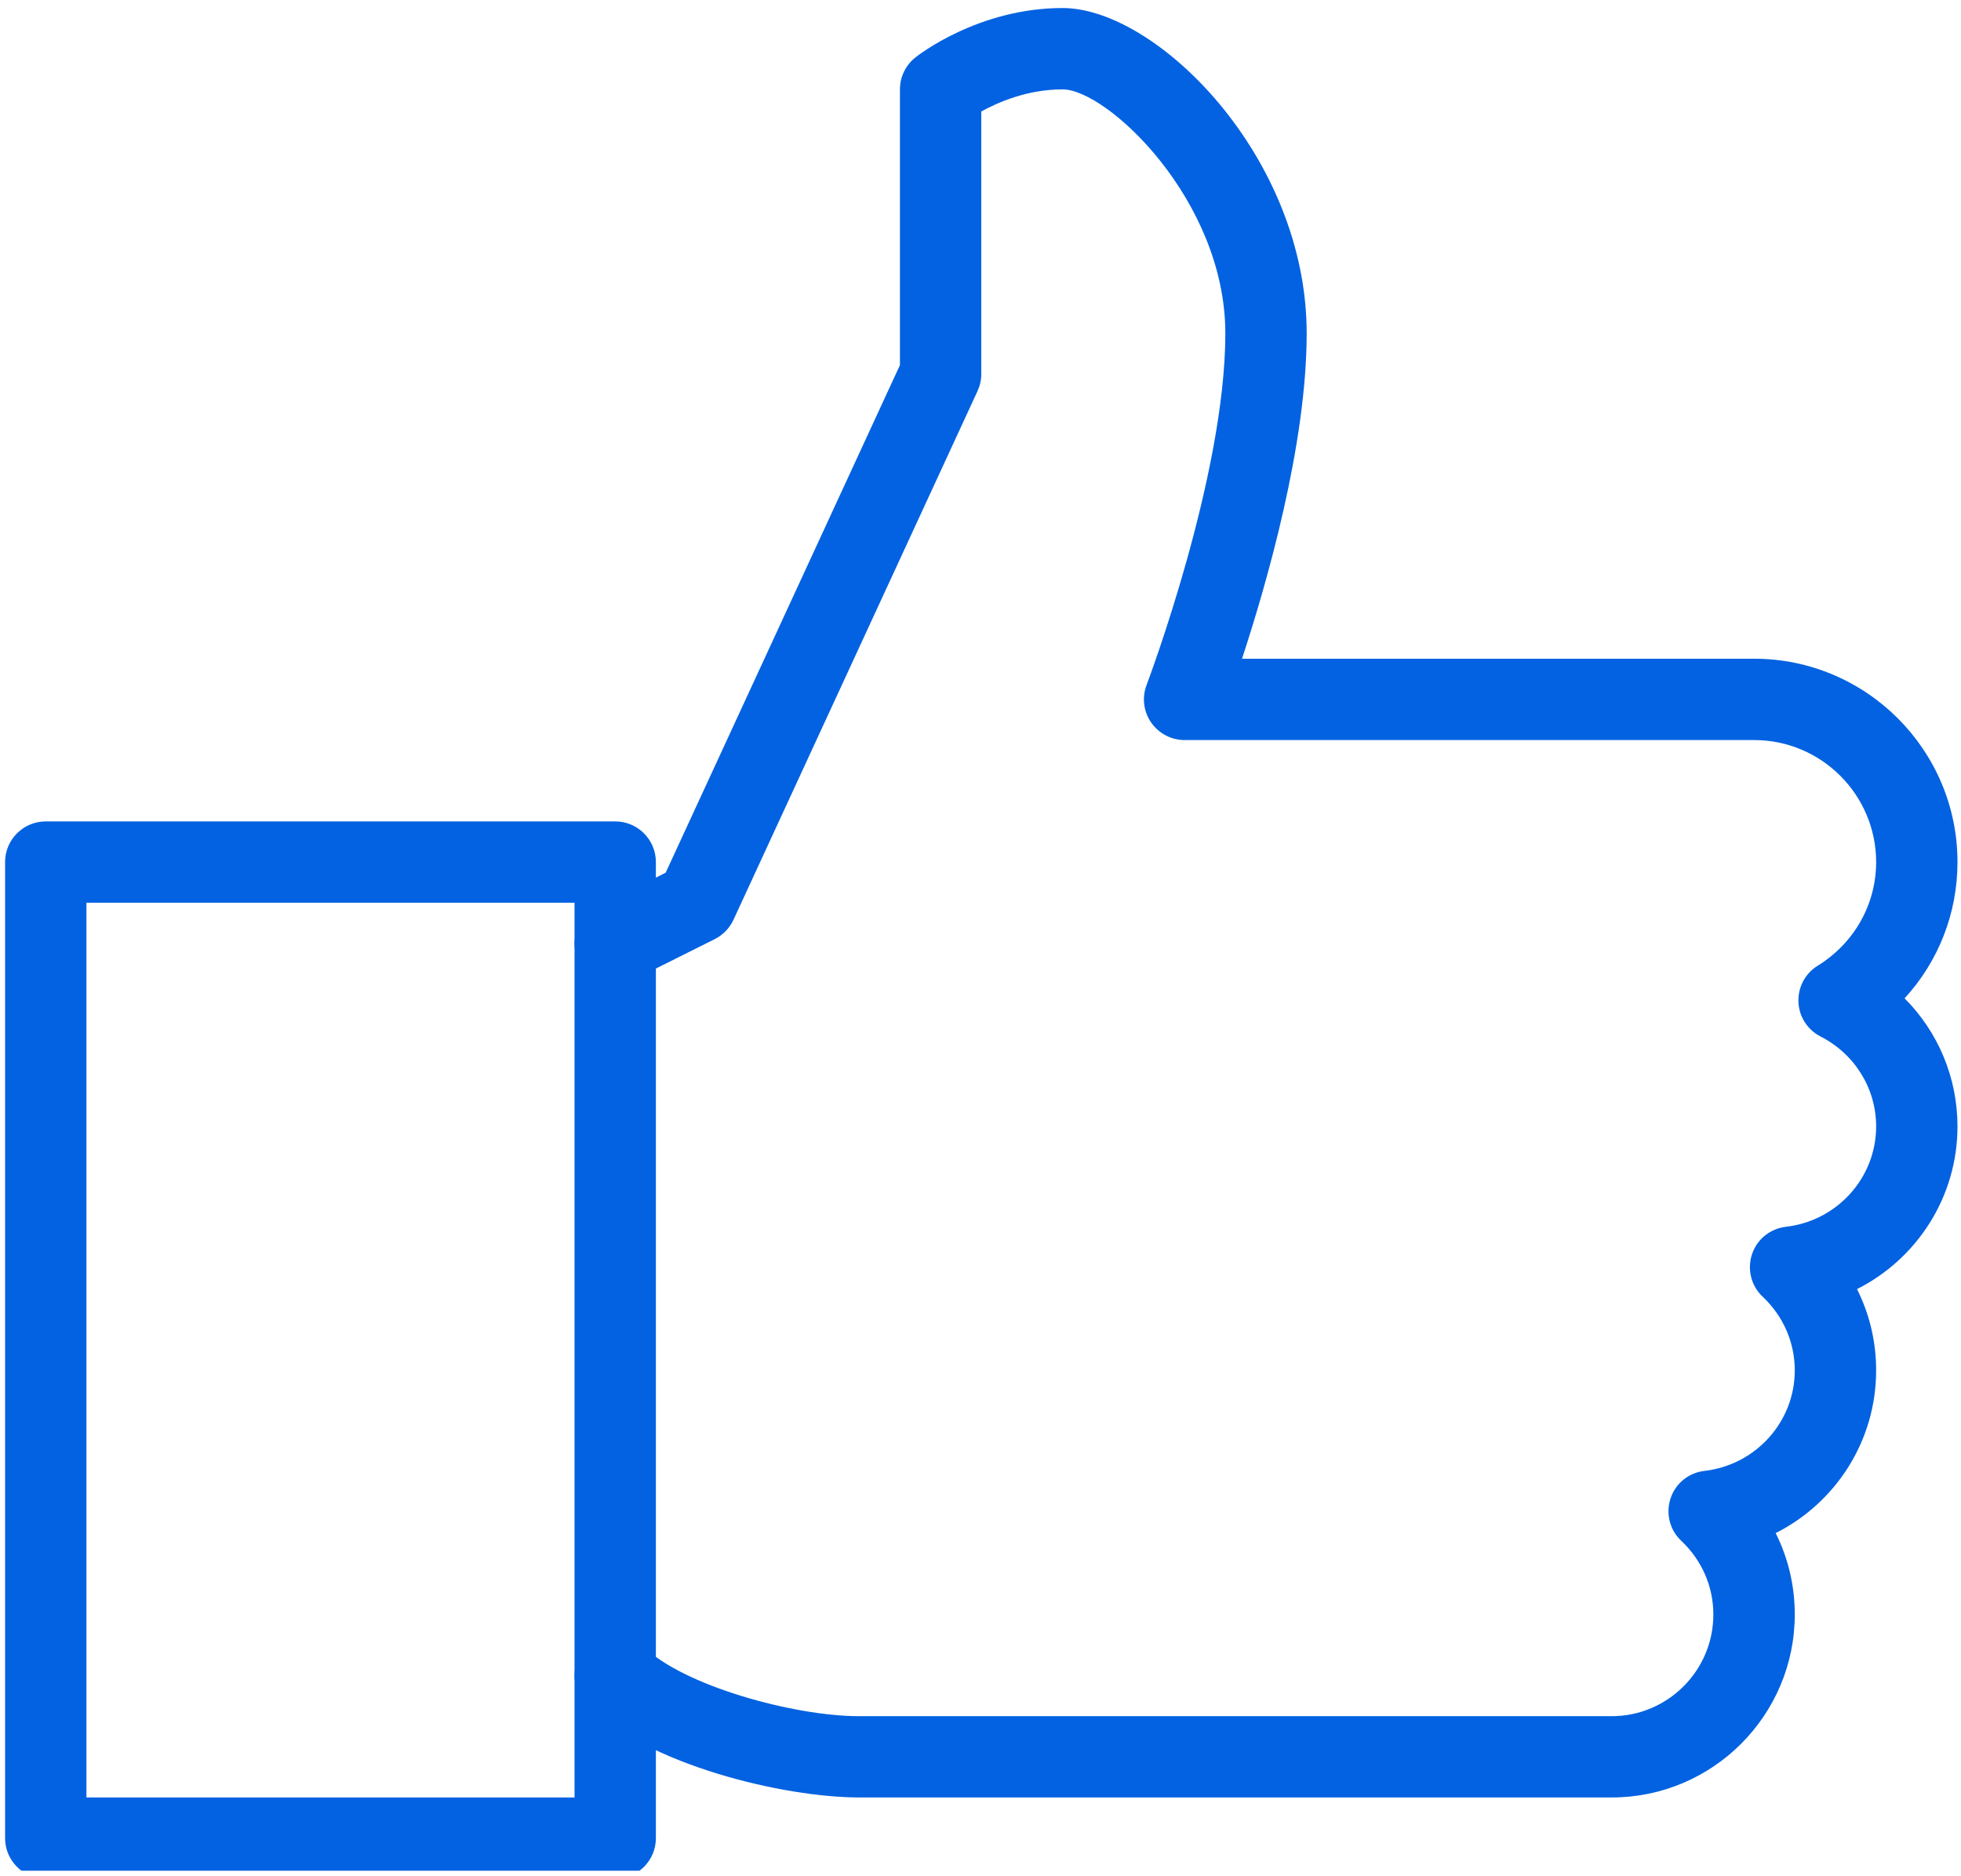 <svg xmlns="http://www.w3.org/2000/svg" xmlns:xlink="http://www.w3.org/1999/xlink" width="392" zoomAndPan="magnify" viewBox="0 0 294 281.25" height="375" preserveAspectRatio="xMidYMid meet" version="1.0"><defs><clipPath id="0a5e081878"><path d="M 0.637 123 L 99 123 L 99 280.504 L 0.637 280.504 Z M 0.637 123 " clip-rule="nonzero"/></clipPath><clipPath id="d88447f599"><path d="M 86 1.191 L 293.609 1.191 L 293.609 270 L 86 270 Z M 86 1.191 " clip-rule="nonzero"/></clipPath></defs><g clip-path="url(#0a5e081878)"><path fill="#0362e1" d="M 92.234 281.719 L 6.859 281.719 C 3.492 281.719 0.762 278.984 0.762 275.621 L 0.762 129.266 C 0.762 125.898 3.492 123.168 6.859 123.168 L 92.234 123.168 C 95.602 123.168 98.332 125.898 98.332 129.266 L 98.332 275.621 C 98.332 278.984 95.602 281.719 92.234 281.719 Z M 12.957 269.523 L 86.137 269.523 L 86.137 135.363 L 12.957 135.363 Z M 12.957 269.523 " fill-opacity="1" fill-rule="nonzero"/></g><g clip-path="url(#d88447f599)"><path fill="#0362e1" d="M 241.637 269.523 L 128.824 269.523 C 117.543 269.523 97.051 264.668 87.918 255.543 C 85.539 253.168 85.539 249.301 87.918 246.922 C 90.293 244.543 94.16 244.543 96.539 246.922 C 102.309 252.691 118.906 257.336 128.812 257.336 L 241.625 257.336 C 250.027 257.336 256.871 250.496 256.871 242.094 C 256.871 237.898 255.164 233.969 252.055 231.031 C 250.32 229.41 249.711 226.922 250.457 224.676 C 251.199 222.418 253.188 220.82 255.543 220.555 C 263.262 219.652 269.078 213.176 269.078 205.492 C 269.078 201.297 267.371 197.367 264.262 194.43 C 262.531 192.809 261.922 190.32 262.664 188.074 C 263.41 185.82 265.395 184.223 267.75 183.953 C 275.457 183.062 281.277 176.586 281.277 168.902 C 281.277 163.219 278.082 158.047 272.934 155.414 C 270.969 154.402 269.703 152.426 269.629 150.23 C 269.543 148.035 270.641 145.949 272.52 144.805 C 277.996 141.414 281.277 135.605 281.277 129.266 C 281.277 119.18 273.066 110.969 262.98 110.969 L 177.609 110.969 C 175.594 110.969 173.73 109.984 172.582 108.336 C 171.438 106.691 171.191 104.578 171.898 102.715 C 172.023 102.383 183.707 71.441 183.707 49.988 C 183.707 30.023 165.996 13.402 159.312 13.402 C 154.059 13.402 149.652 15.316 147.117 16.719 L 147.117 56.086 C 147.117 56.965 146.922 57.844 146.555 58.637 L 109.969 137.91 C 109.383 139.168 108.395 140.191 107.164 140.816 L 94.965 146.914 C 91.941 148.414 88.293 147.195 86.781 144.18 C 85.27 141.168 86.5 137.508 89.516 135.996 L 99.797 130.863 L 134.922 54.746 L 134.922 13.402 C 134.922 11.547 135.762 9.801 137.215 8.633 C 137.594 8.328 146.641 1.203 159.312 1.203 C 173.426 1.203 195.902 23.535 195.902 49.988 C 195.902 66.672 189.926 87.445 186.207 98.773 L 262.98 98.773 C 279.789 98.773 293.473 112.457 293.473 129.266 C 293.473 136.961 290.605 144.18 285.543 149.695 C 290.559 154.73 293.473 161.574 293.473 168.902 C 293.473 179.477 287.41 188.758 278.41 193.297 C 280.289 197.039 281.277 201.176 281.277 205.492 C 281.277 216.066 275.215 225.348 266.215 229.883 C 268.09 233.629 269.078 237.762 269.078 242.082 C 269.078 257.203 256.773 269.523 241.637 269.523 Z M 241.637 269.523 " fill-opacity="1" fill-rule="nonzero"/></g></svg>